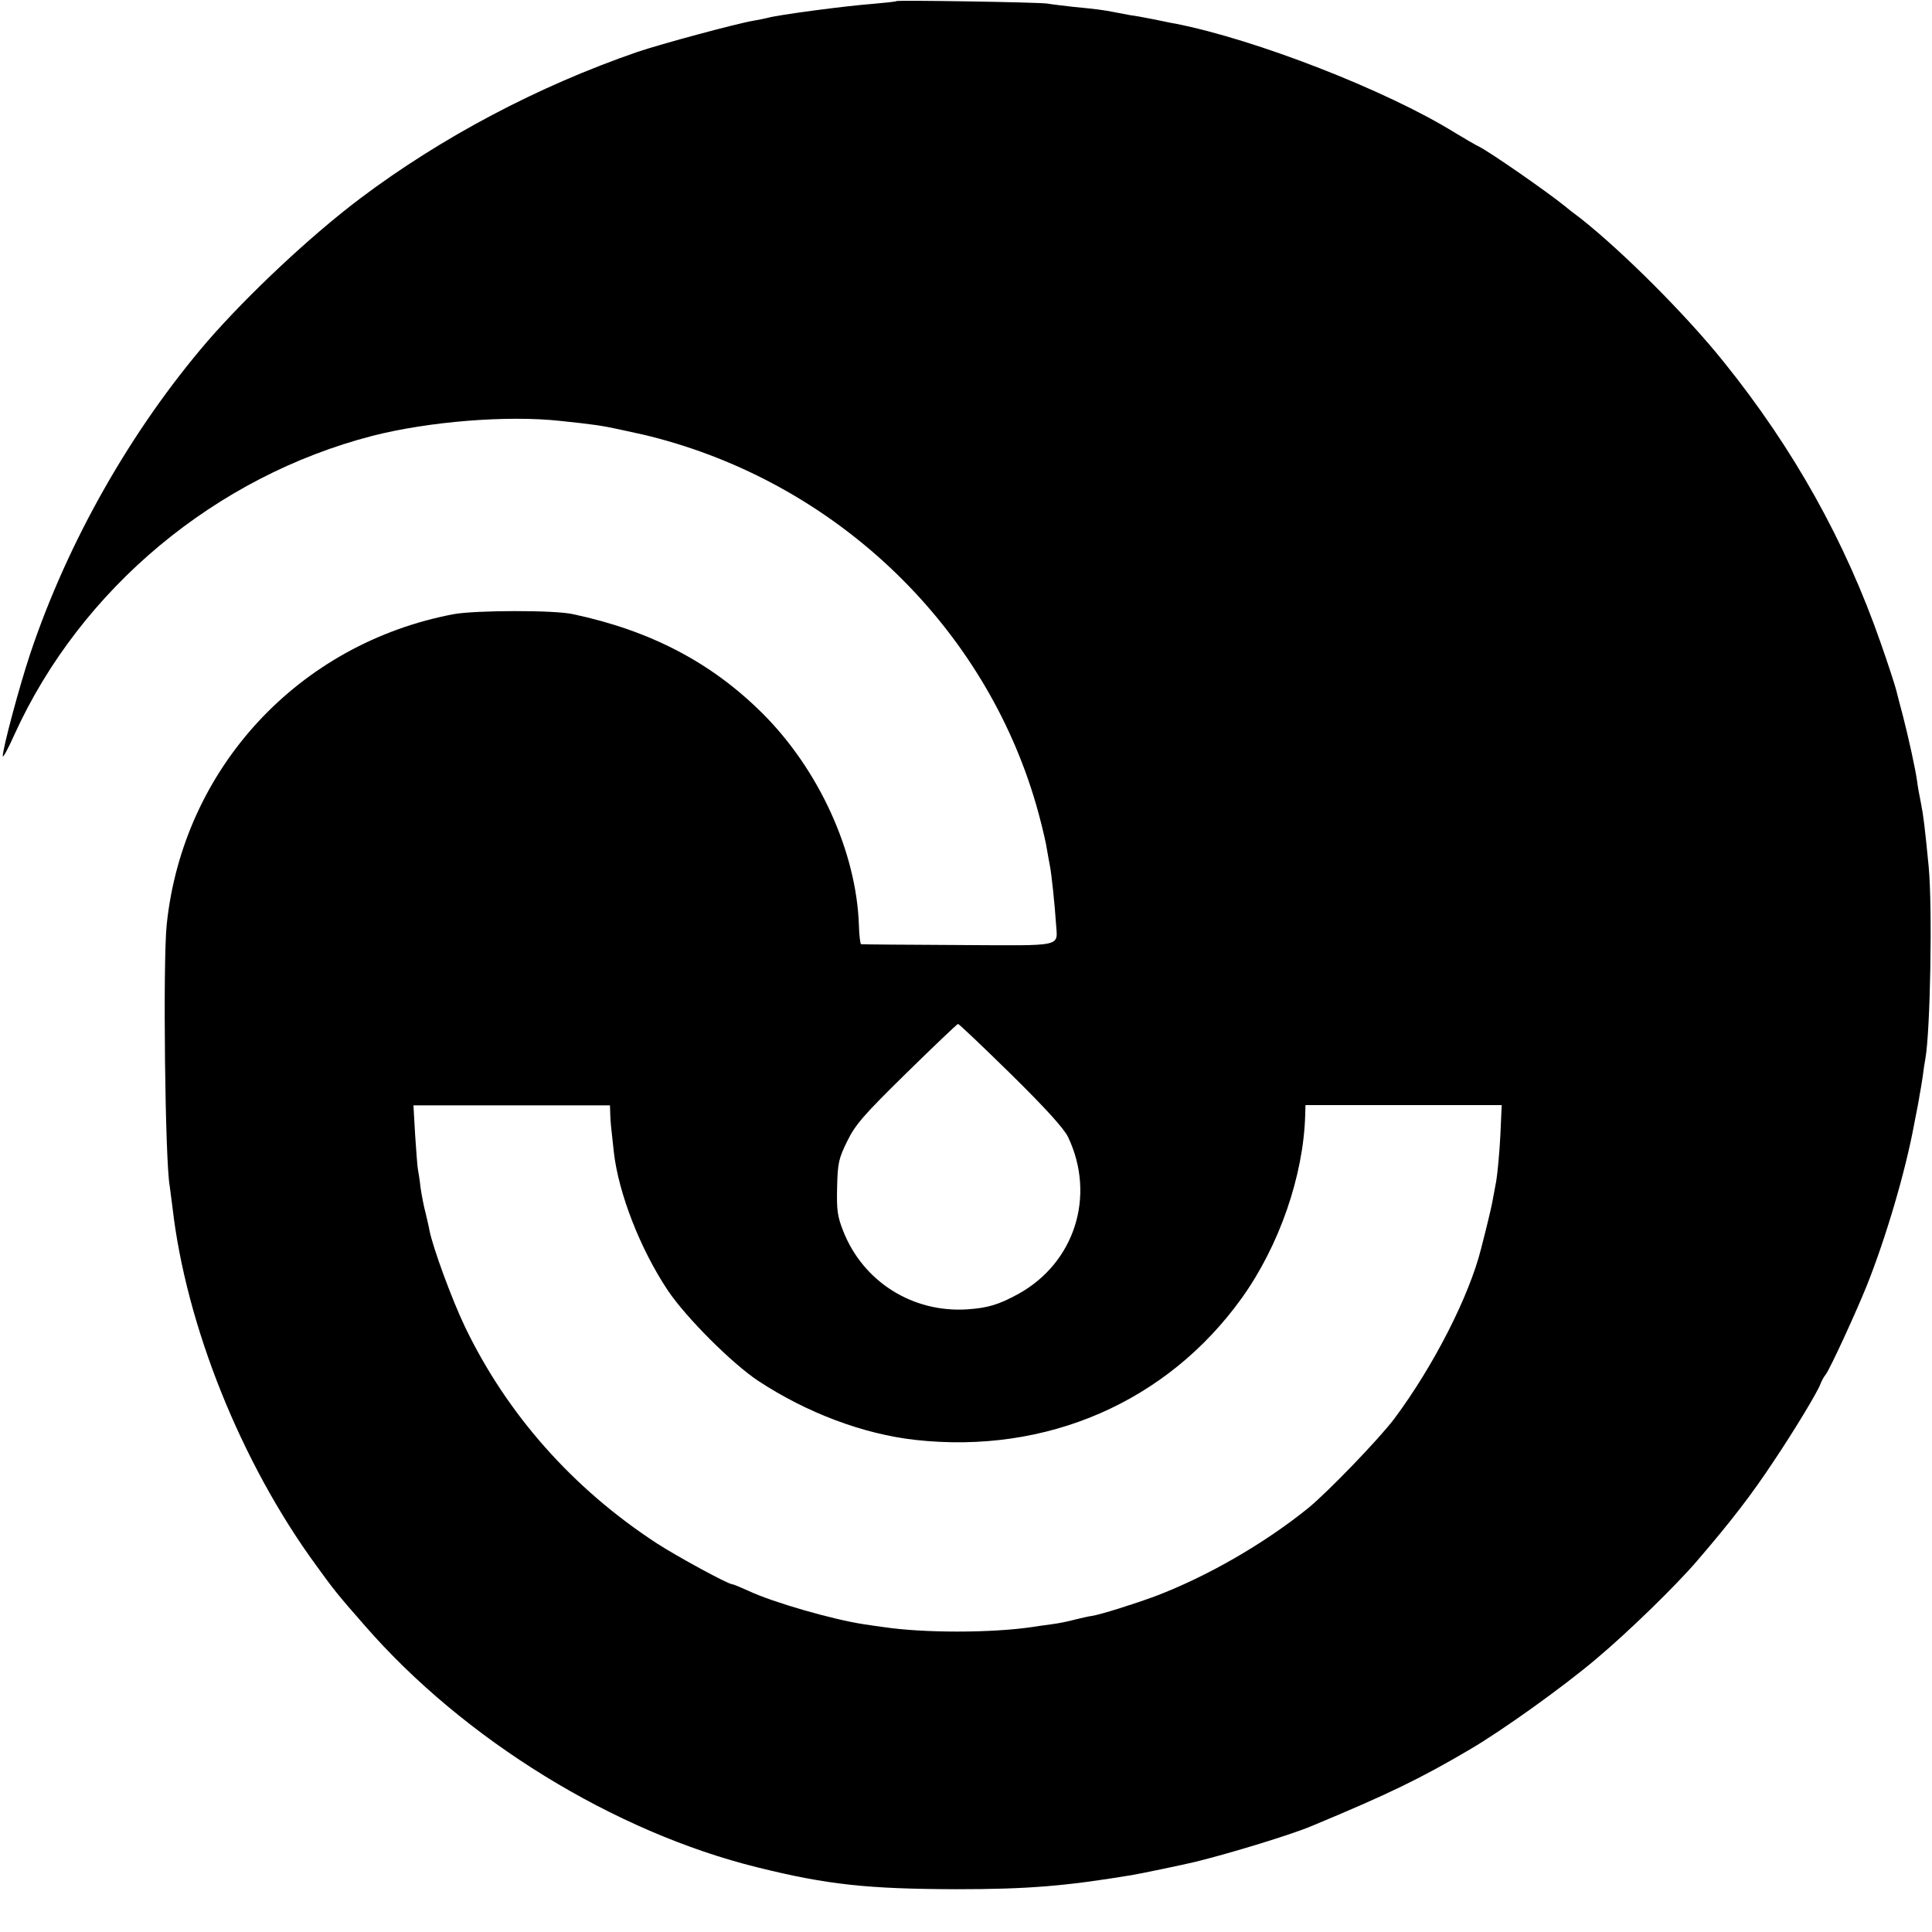 <?xml version="1.0" standalone="no"?>
<!DOCTYPE svg PUBLIC "-//W3C//DTD SVG 20010904//EN"
 "http://www.w3.org/TR/2001/REC-SVG-20010904/DTD/svg10.dtd">
<svg version="1.0" xmlns="http://www.w3.org/2000/svg"
 width="700pt" height="700pt" viewBox="0 0 700 700"
 preserveAspectRatio="xMidYMid meet">
<g transform="translate(0,700) scale(0.1,-0.1)"
fill="#000000" stroke="none">
<path d="M3248 6996 c-1 -2 -40 -6 -86 -10 -104 -8 -344 -40 -382 -51 -8 -2
-31 -7 -50 -10 -64 -11 -334 -84 -420 -113 -360 -124 -710 -309 -1005 -531
-179 -135 -405 -347 -552 -516 -278 -323 -507 -727 -643 -1132 -40 -120 -100
-344 -100 -373 0 -8 20 28 43 80 240 527 728 934 1297 1081 204 52 488 75 680
54 124 -13 150 -17 215 -31 92 -20 93 -20 142 -33 658 -177 1181 -685 1367
-1326 14 -48 30 -113 36 -144 5 -31 12 -66 14 -78 6 -29 18 -145 22 -208 5
-88 37 -81 -354 -79 -191 1 -349 2 -352 3 -3 0 -7 31 -8 69 -9 265 -144 563
-350 768 -184 183 -404 299 -687 359 -69 15 -350 14 -430 0 -563 -106 -982
-559 -1041 -1125 -14 -136 -6 -859 11 -948 1 -9 6 -44 10 -77 49 -427 248
-924 520 -1296 68 -94 78 -106 176 -218 360 -414 905 -749 1424 -877 254 -63
399 -78 720 -79 258 0 393 11 635 51 31 5 189 38 230 48 127 31 353 100 425
131 276 115 388 169 570 276 118 69 340 228 459 329 119 100 290 267 366 356
122 142 196 238 276 359 72 107 161 254 170 281 4 10 12 26 19 34 16 21 107
219 148 320 70 175 141 416 172 585 10 50 19 97 20 107 2 9 7 38 11 65 3 26 8
57 10 67 18 100 26 546 12 696 -14 143 -19 185 -28 230 -5 25 -12 61 -14 80
-6 44 -31 157 -51 235 -9 33 -20 76 -25 96 -5 19 -30 96 -56 170 -128 367
-315 703 -568 1017 -136 170 -367 401 -522 523 -22 16 -46 35 -54 42 -67 54
-270 195 -310 215 -14 7 -54 30 -90 52 -249 154 -721 337 -1010 394 -14 2 -50
10 -80 16 -30 6 -68 13 -85 15 -16 3 -43 8 -58 11 -35 7 -62 11 -147 19 -36 4
-78 9 -95 12 -33 5 -541 13 -547 9z m415 -3888 c127 -125 192 -197 207 -228
101 -213 24 -455 -180 -568 -71 -39 -111 -51 -185 -56 -198 -13 -378 100 -450
284 -21 53 -24 76 -22 159 2 88 6 104 37 167 29 59 59 94 214 246 100 98 184
178 187 178 4 0 90 -82 192 -182z m-1452 -143 c1 -31 2 -41 13 -139 17 -150
96 -352 196 -502 66 -98 232 -264 327 -327 176 -116 381 -193 569 -214 477
-53 914 138 1184 515 135 189 223 442 229 663 l1 35 356 0 355 0 -5 -111 c-3
-60 -10 -135 -15 -165 -6 -30 -12 -66 -15 -80 -4 -20 -17 -76 -40 -165 -43
-171 -171 -423 -314 -615 -54 -72 -240 -265 -312 -324 -161 -130 -368 -249
-556 -320 -76 -28 -196 -66 -229 -71 -11 -1 -38 -8 -60 -13 -22 -6 -60 -14
-85 -17 -25 -3 -56 -8 -70 -10 -148 -22 -396 -22 -540 0 -14 2 -45 6 -70 10
-112 17 -329 79 -418 121 -29 13 -55 24 -59 24 -15 0 -197 99 -273 148 -305
199 -543 468 -695 784 -48 100 -117 289 -129 350 -2 13 -9 41 -14 63 -6 22
-14 63 -18 90 -3 28 -8 59 -10 69 -2 11 -6 67 -10 125 l-6 106 356 0 356 0 1
-30z"/>
</g>
</svg>
